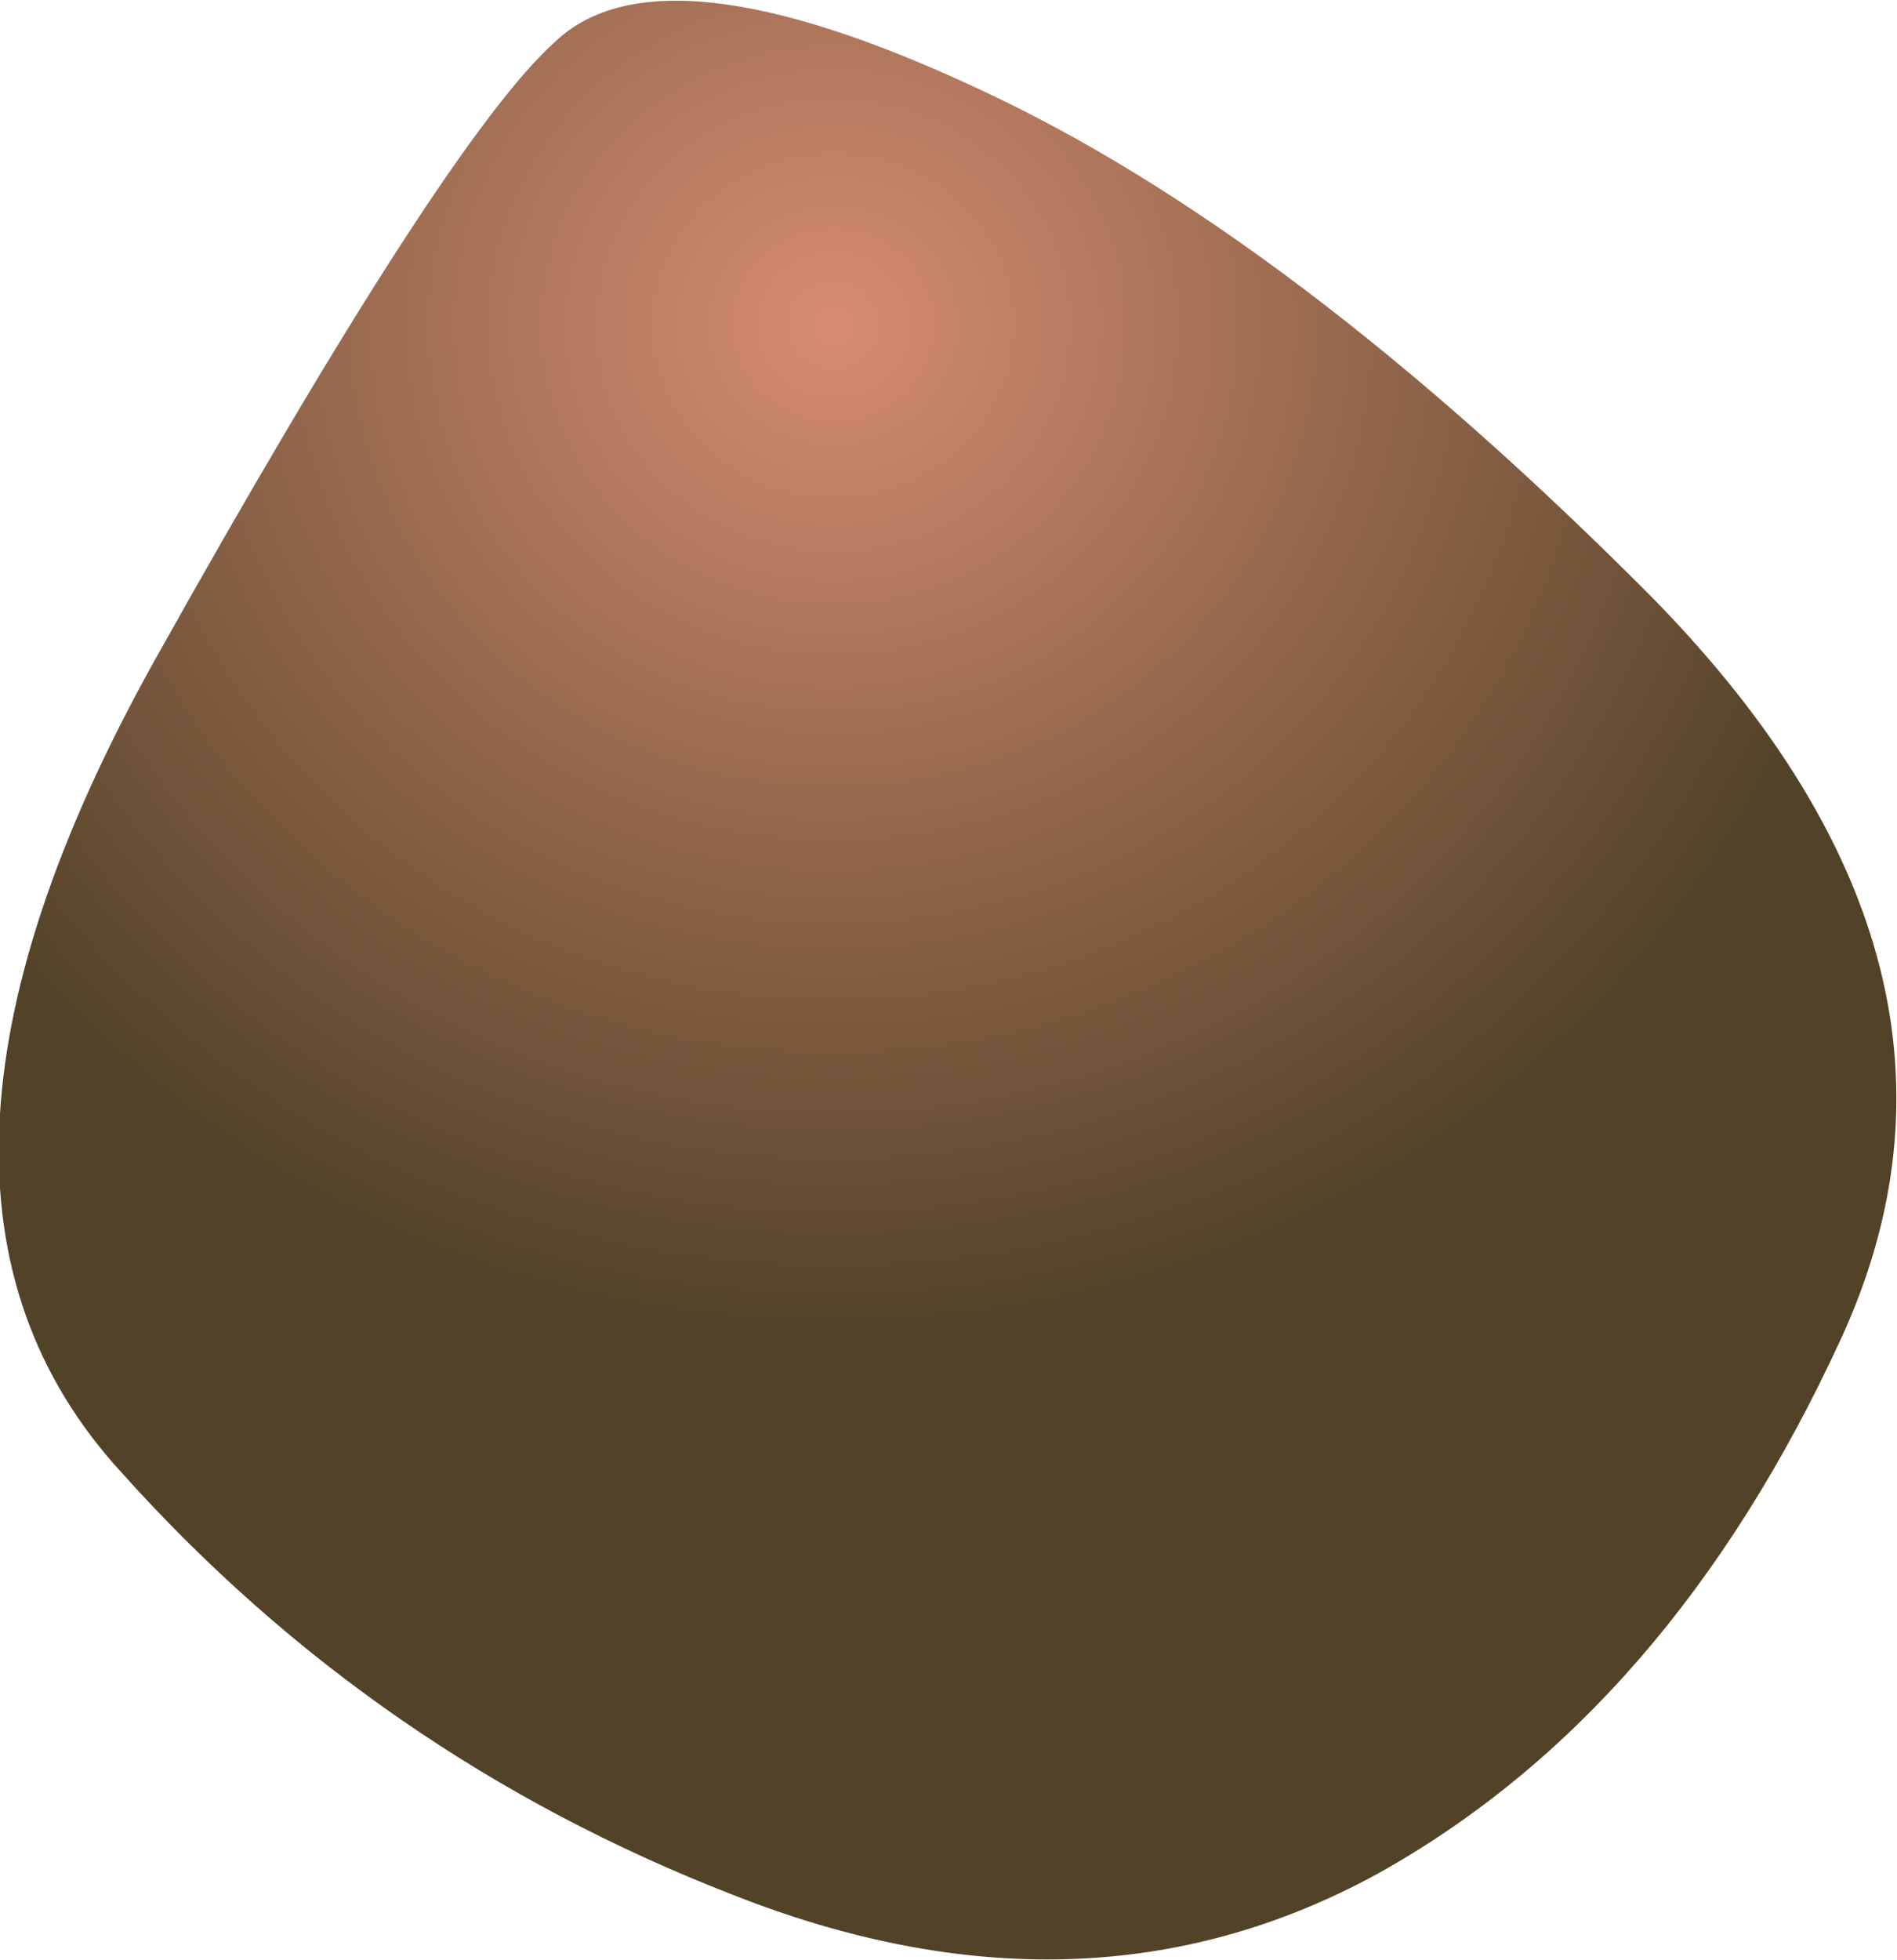 <?xml version="1.0" encoding="UTF-8" standalone="no"?>
<svg xmlns:xlink="http://www.w3.org/1999/xlink" height="33.15px" width="32.1px" xmlns="http://www.w3.org/2000/svg">
  <g transform="matrix(1.0, 0.0, 0.0, 1.0, 0.35, 0.25)">
    <path d="M22.95 31.45 Q18.0 34.15 12.05 31.8 6.0 29.45 1.7 24.65 -2.7 19.85 2.25 10.95 7.2 2.1 9.05 0.45 10.85 -1.25 16.2 1.25 21.5 3.7 27.65 9.9 33.7 16.1 30.8 22.4 27.9 28.7 22.95 31.45" fill="url(#gradient0)" fill-rule="evenodd" stroke="none"/>
  </g>
  <defs>
    <radialGradient cx="0" cy="0" gradientTransform="matrix(0.022, 0.0, 0.0, 0.021, 13.75, 5.25)" gradientUnits="userSpaceOnUse" id="gradient0" r="819.2" spreadMethod="pad">
      <stop offset="0.0" stop-color="#d68c72"/>
      <stop offset="1.0" stop-color="#524227"/>
    </radialGradient>
  </defs>
</svg>
